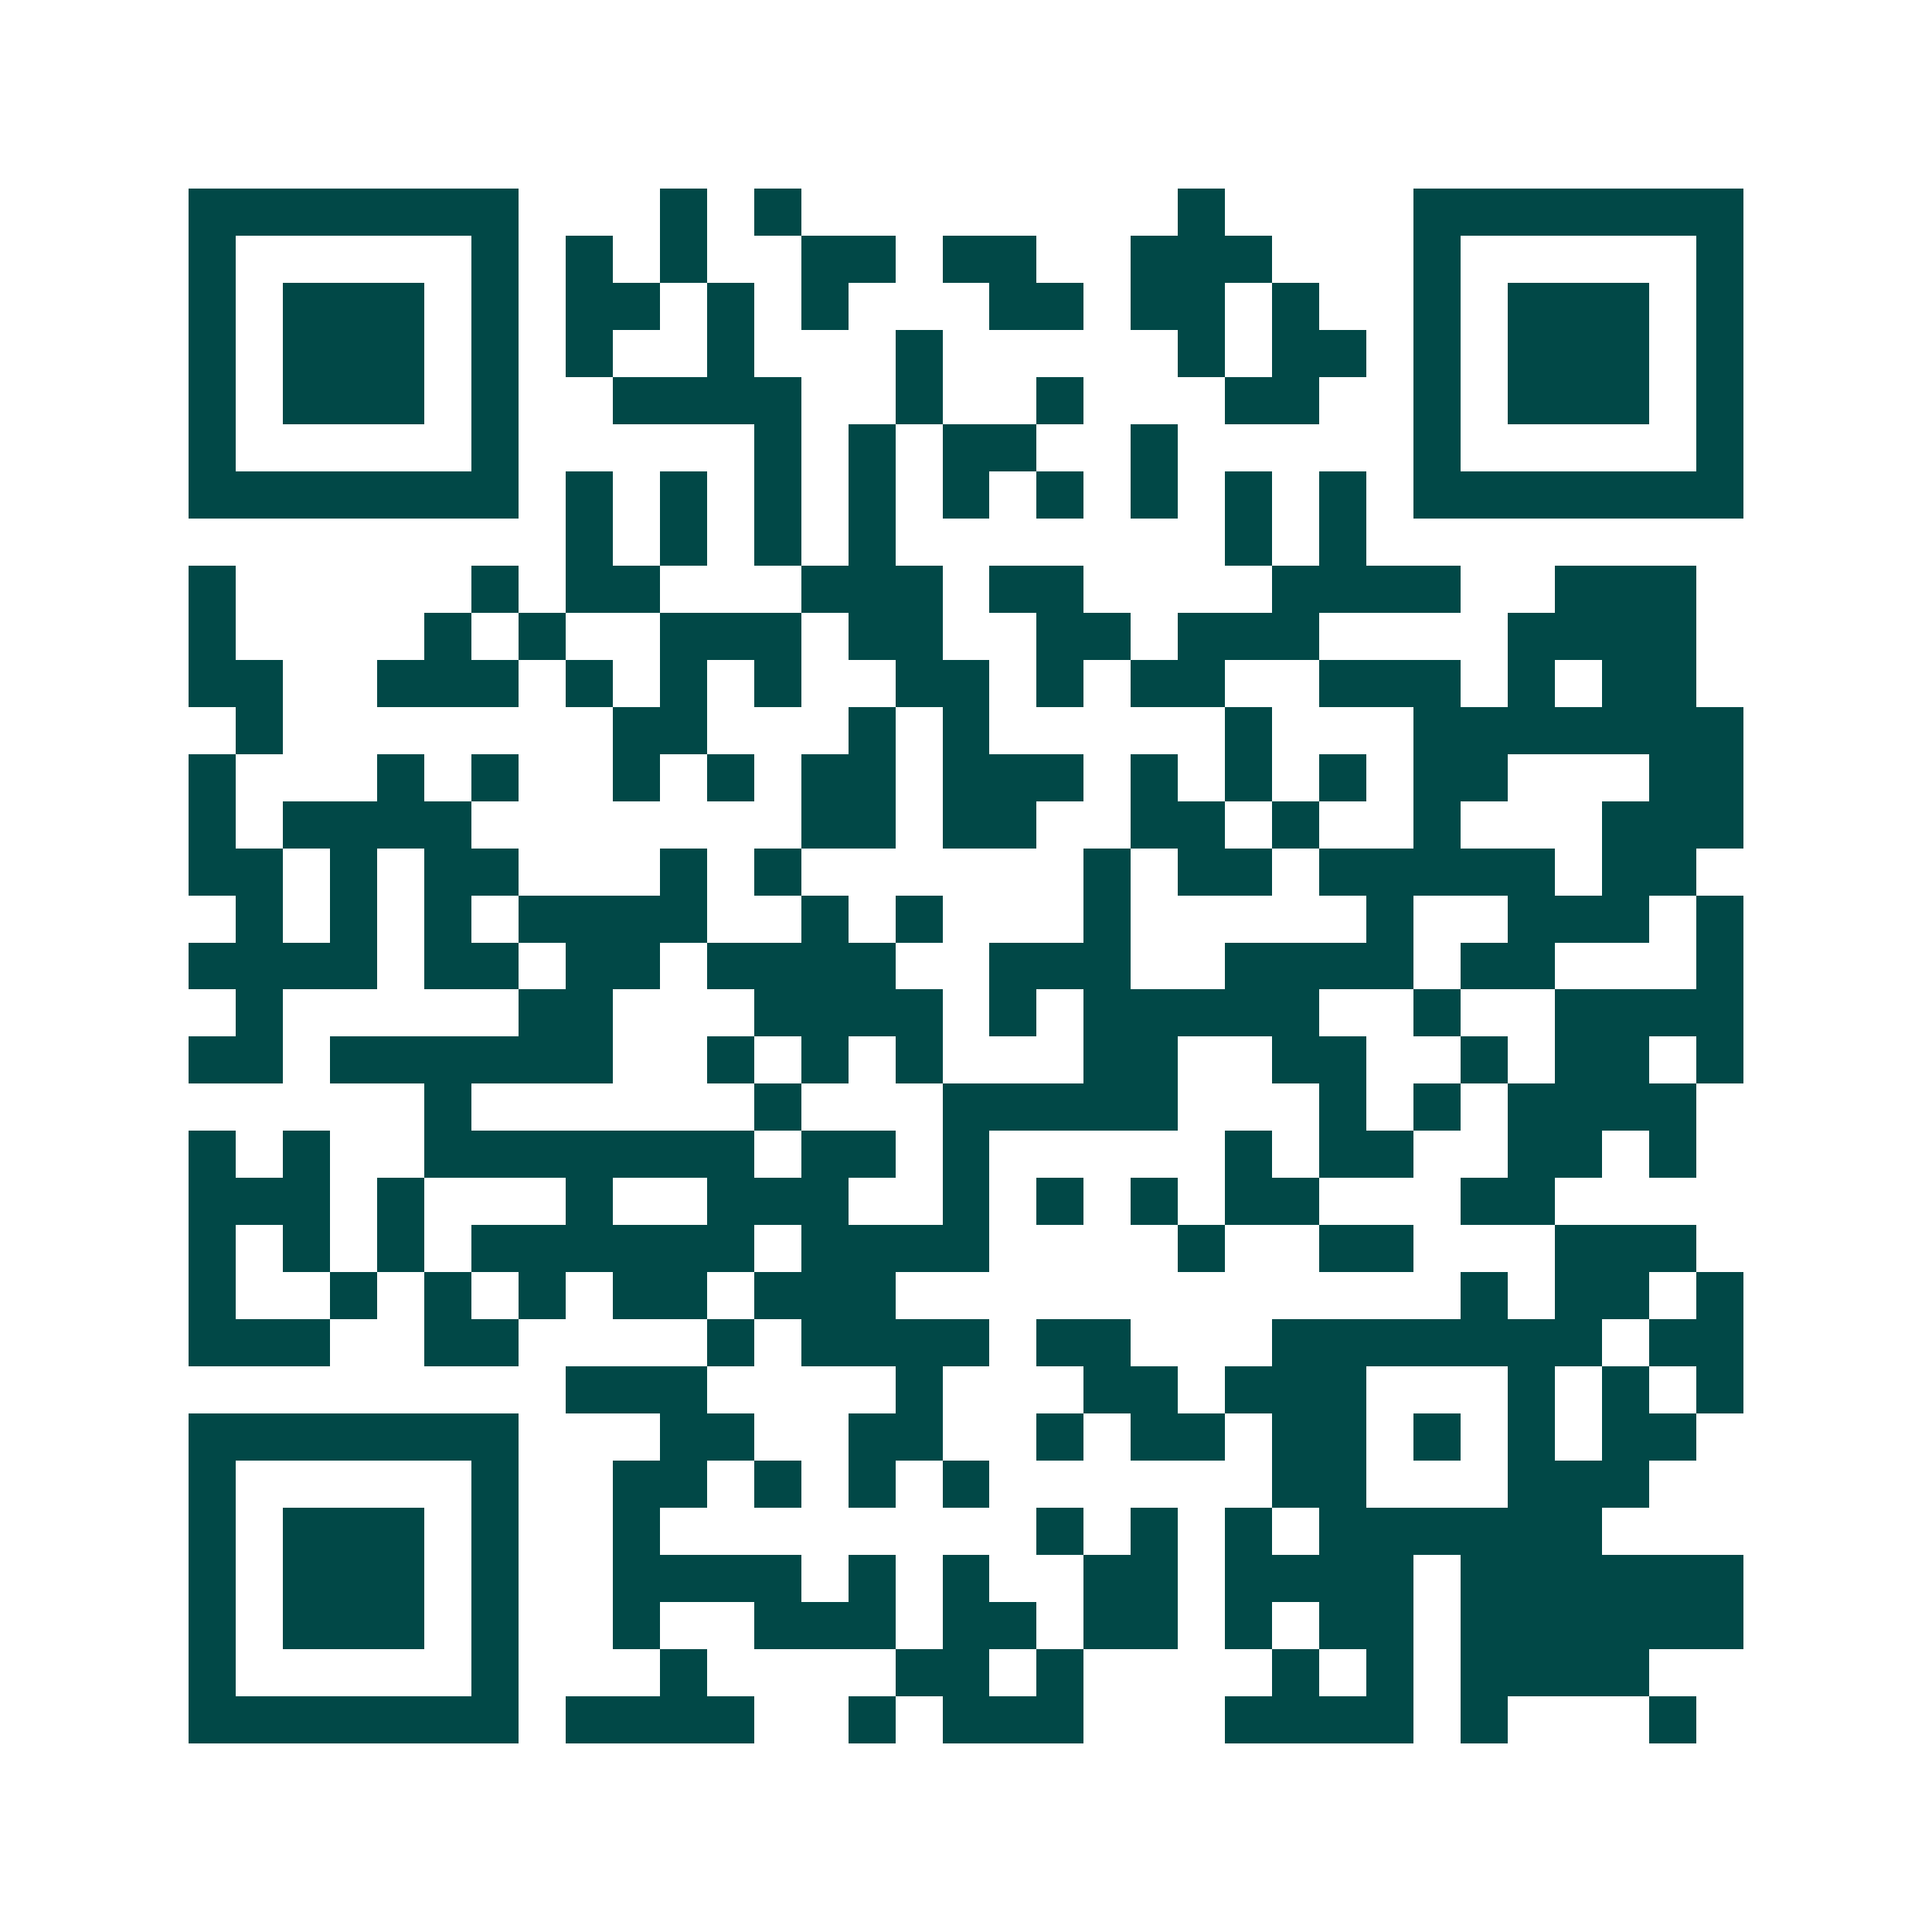 <svg xmlns="http://www.w3.org/2000/svg" width="200" height="200" viewBox="0 0 41 41" shape-rendering="crispEdges"><path fill="#ffffff" d="M0 0h41v41H0z"/><path stroke="#014847" d="M4 4.5h7m3 0h1m1 0h1m8 0h1m4 0h7M4 5.5h1m5 0h1m1 0h1m1 0h1m2 0h2m1 0h2m2 0h3m3 0h1m5 0h1M4 6.5h1m1 0h3m1 0h1m1 0h2m1 0h1m1 0h1m3 0h2m1 0h2m1 0h1m2 0h1m1 0h3m1 0h1M4 7.5h1m1 0h3m1 0h1m1 0h1m2 0h1m3 0h1m5 0h1m1 0h2m1 0h1m1 0h3m1 0h1M4 8.5h1m1 0h3m1 0h1m2 0h4m2 0h1m2 0h1m3 0h2m2 0h1m1 0h3m1 0h1M4 9.5h1m5 0h1m5 0h1m1 0h1m1 0h2m2 0h1m5 0h1m5 0h1M4 10.5h7m1 0h1m1 0h1m1 0h1m1 0h1m1 0h1m1 0h1m1 0h1m1 0h1m1 0h1m1 0h7M12 11.5h1m1 0h1m1 0h1m1 0h1m7 0h1m1 0h1M4 12.5h1m5 0h1m1 0h2m3 0h3m1 0h2m4 0h4m2 0h3M4 13.5h1m4 0h1m1 0h1m2 0h3m1 0h2m2 0h2m1 0h3m4 0h4M4 14.5h2m2 0h3m1 0h1m1 0h1m1 0h1m2 0h2m1 0h1m1 0h2m2 0h3m1 0h1m1 0h2M5 15.5h1m7 0h2m3 0h1m1 0h1m5 0h1m3 0h7M4 16.5h1m3 0h1m1 0h1m2 0h1m1 0h1m1 0h2m1 0h3m1 0h1m1 0h1m1 0h1m1 0h2m3 0h2M4 17.5h1m1 0h4m7 0h2m1 0h2m2 0h2m1 0h1m2 0h1m3 0h3M4 18.5h2m1 0h1m1 0h2m3 0h1m1 0h1m6 0h1m1 0h2m1 0h5m1 0h2M5 19.5h1m1 0h1m1 0h1m1 0h4m2 0h1m1 0h1m3 0h1m5 0h1m2 0h3m1 0h1M4 20.5h4m1 0h2m1 0h2m1 0h4m2 0h3m2 0h4m1 0h2m3 0h1M5 21.5h1m5 0h2m3 0h4m1 0h1m1 0h5m2 0h1m2 0h4M4 22.5h2m1 0h6m2 0h1m1 0h1m1 0h1m3 0h2m2 0h2m2 0h1m1 0h2m1 0h1M9 23.5h1m6 0h1m3 0h5m3 0h1m1 0h1m1 0h4M4 24.5h1m1 0h1m2 0h7m1 0h2m1 0h1m5 0h1m1 0h2m2 0h2m1 0h1M4 25.5h3m1 0h1m3 0h1m2 0h3m2 0h1m1 0h1m1 0h1m1 0h2m3 0h2M4 26.5h1m1 0h1m1 0h1m1 0h6m1 0h4m4 0h1m2 0h2m3 0h3M4 27.5h1m2 0h1m1 0h1m1 0h1m1 0h2m1 0h3m12 0h1m1 0h2m1 0h1M4 28.5h3m2 0h2m4 0h1m1 0h4m1 0h2m3 0h7m1 0h2M12 29.5h3m4 0h1m3 0h2m1 0h3m3 0h1m1 0h1m1 0h1M4 30.5h7m3 0h2m2 0h2m2 0h1m1 0h2m1 0h2m1 0h1m1 0h1m1 0h2M4 31.5h1m5 0h1m2 0h2m1 0h1m1 0h1m1 0h1m6 0h2m3 0h3M4 32.5h1m1 0h3m1 0h1m2 0h1m8 0h1m1 0h1m1 0h1m1 0h6M4 33.5h1m1 0h3m1 0h1m2 0h4m1 0h1m1 0h1m2 0h2m1 0h4m1 0h6M4 34.5h1m1 0h3m1 0h1m2 0h1m2 0h3m1 0h2m1 0h2m1 0h1m1 0h2m1 0h6M4 35.5h1m5 0h1m3 0h1m4 0h2m1 0h1m4 0h1m1 0h1m1 0h4M4 36.5h7m1 0h4m2 0h1m1 0h3m3 0h4m1 0h1m3 0h1"/></svg>
